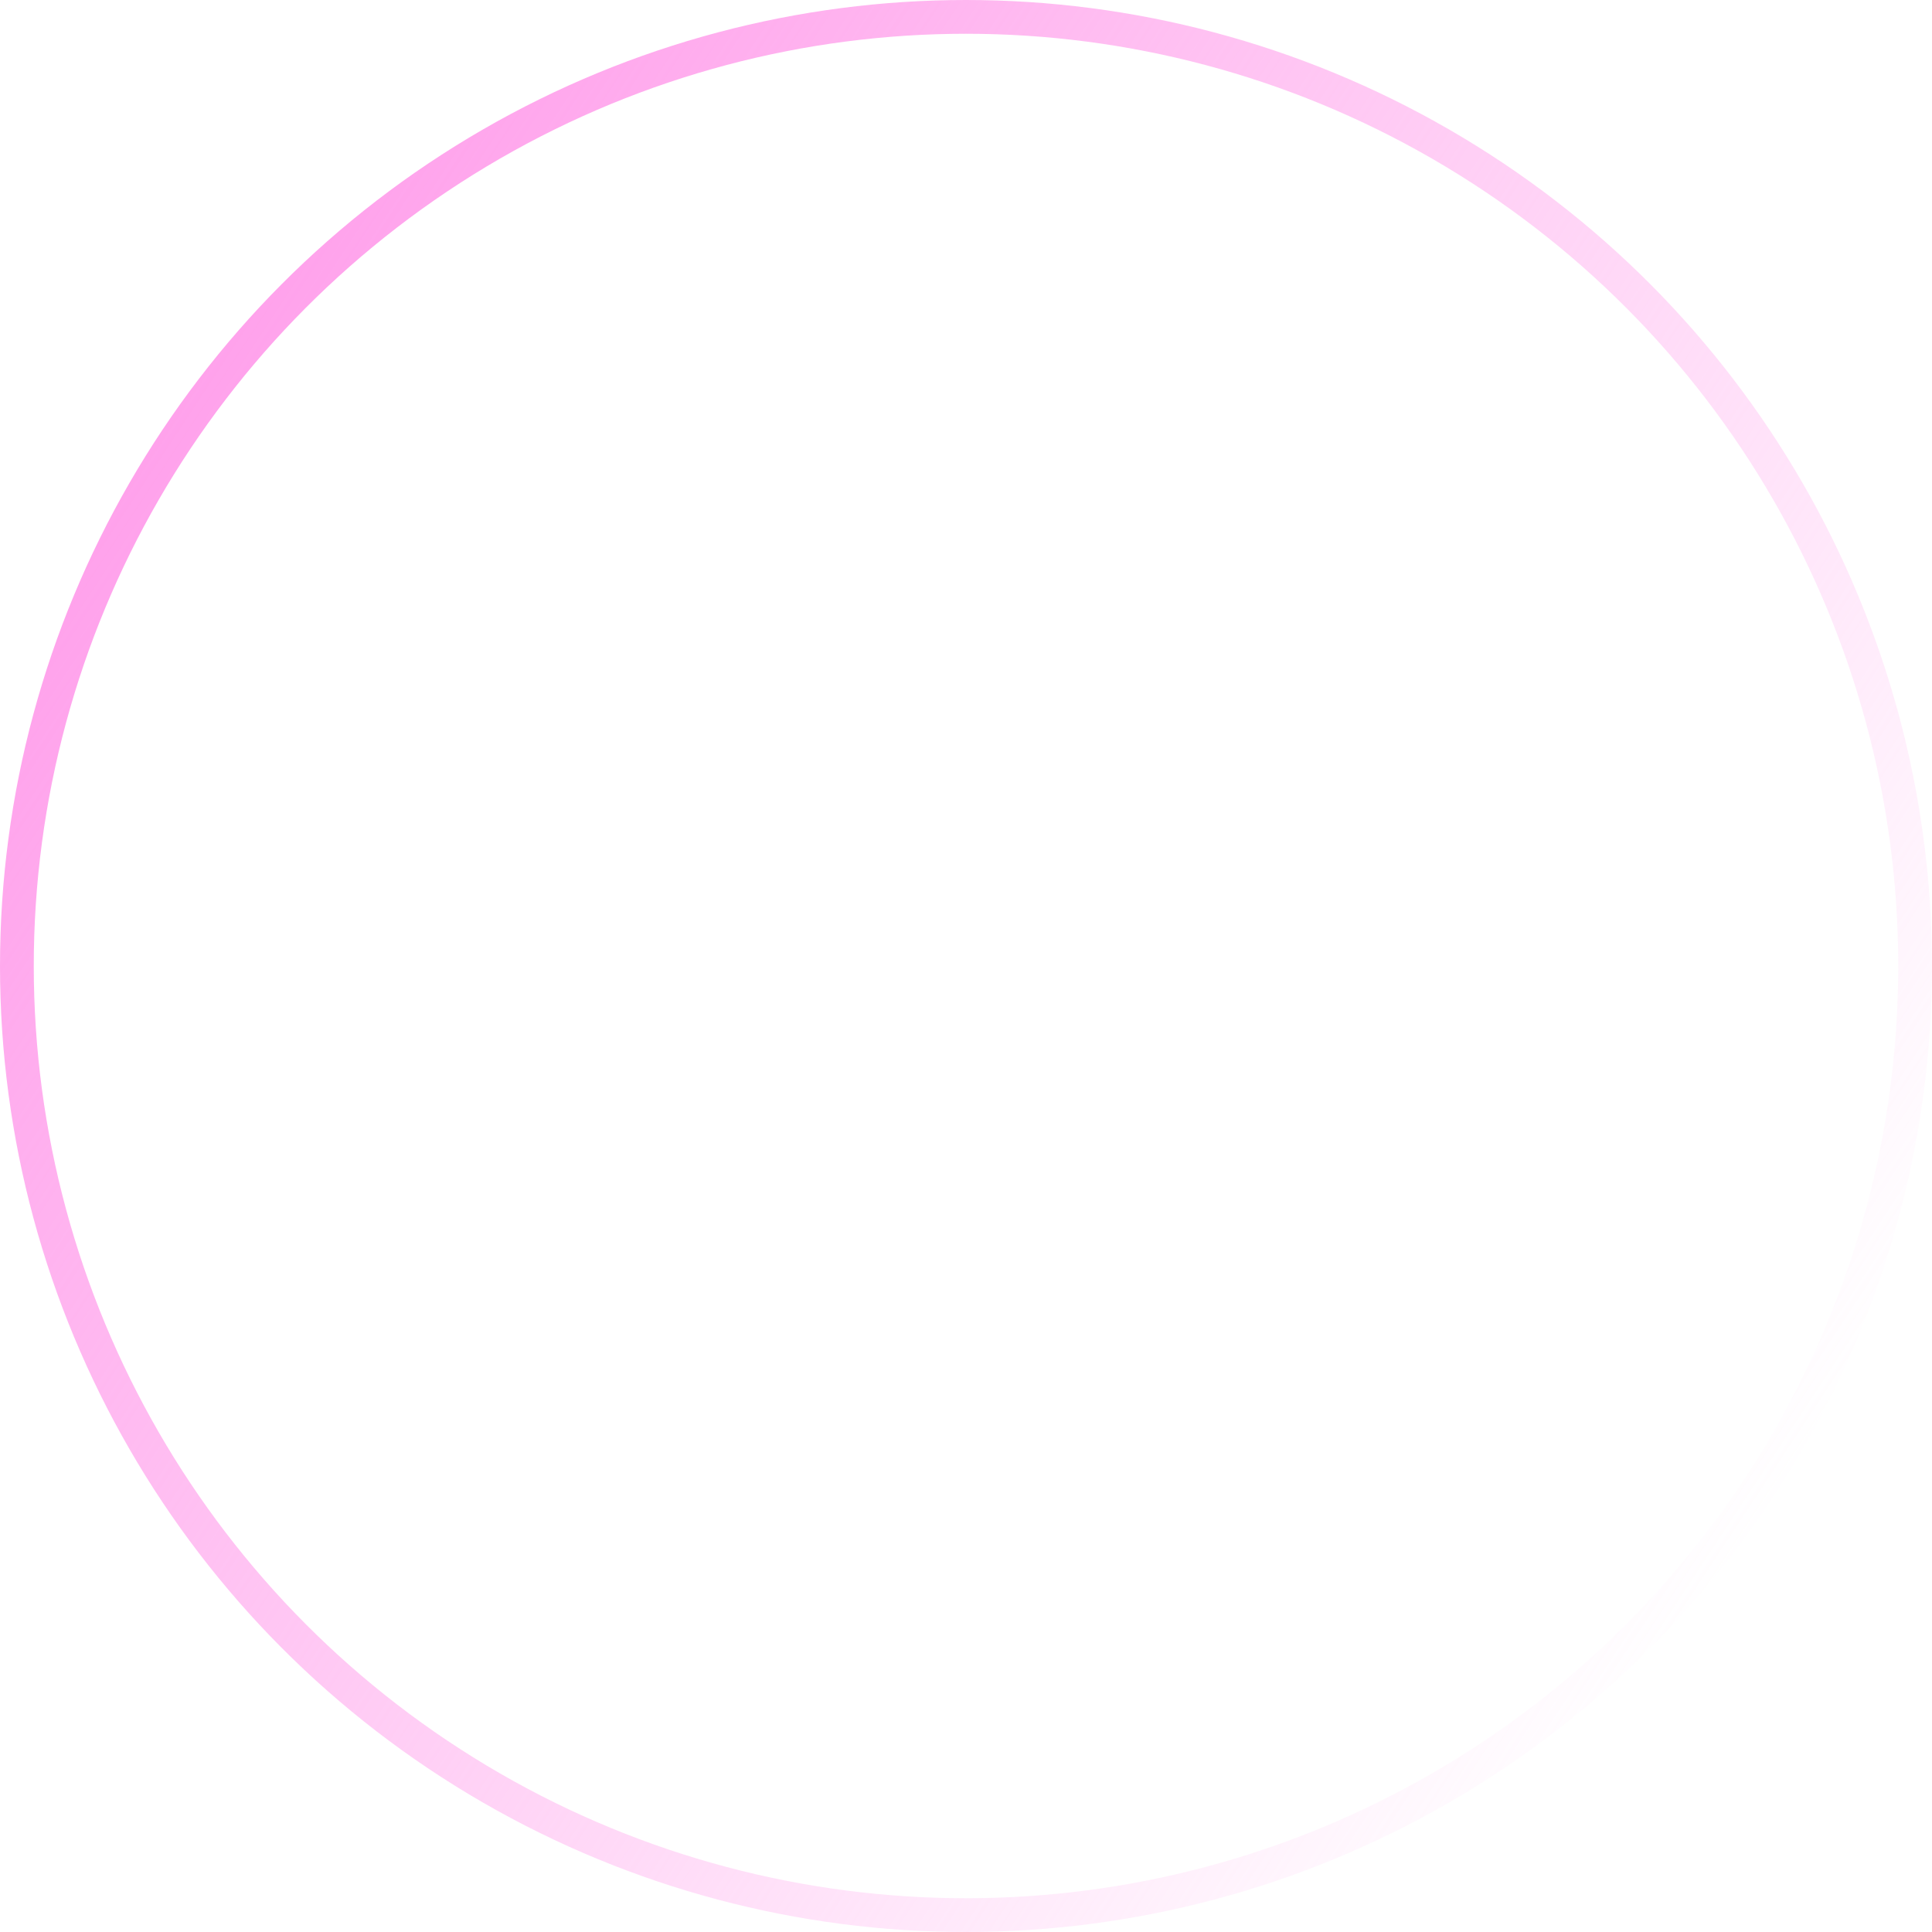 <?xml version="1.0" encoding="UTF-8"?> <svg xmlns="http://www.w3.org/2000/svg" width="801" height="801" viewBox="0 0 801 801" fill="none"> <circle cx="400.5" cy="400.5" r="393.5" stroke="url(#paint0_linear_124_177)" stroke-width="14"></circle> <defs> <linearGradient id="paint0_linear_124_177" x1="125" y1="45" x2="819.5" y2="502.5" gradientUnits="userSpaceOnUse"> <stop stop-color="#FF9FEB"></stop> <stop offset="1" stop-color="#FF9FEB" stop-opacity="0"></stop> </linearGradient> </defs> </svg> 